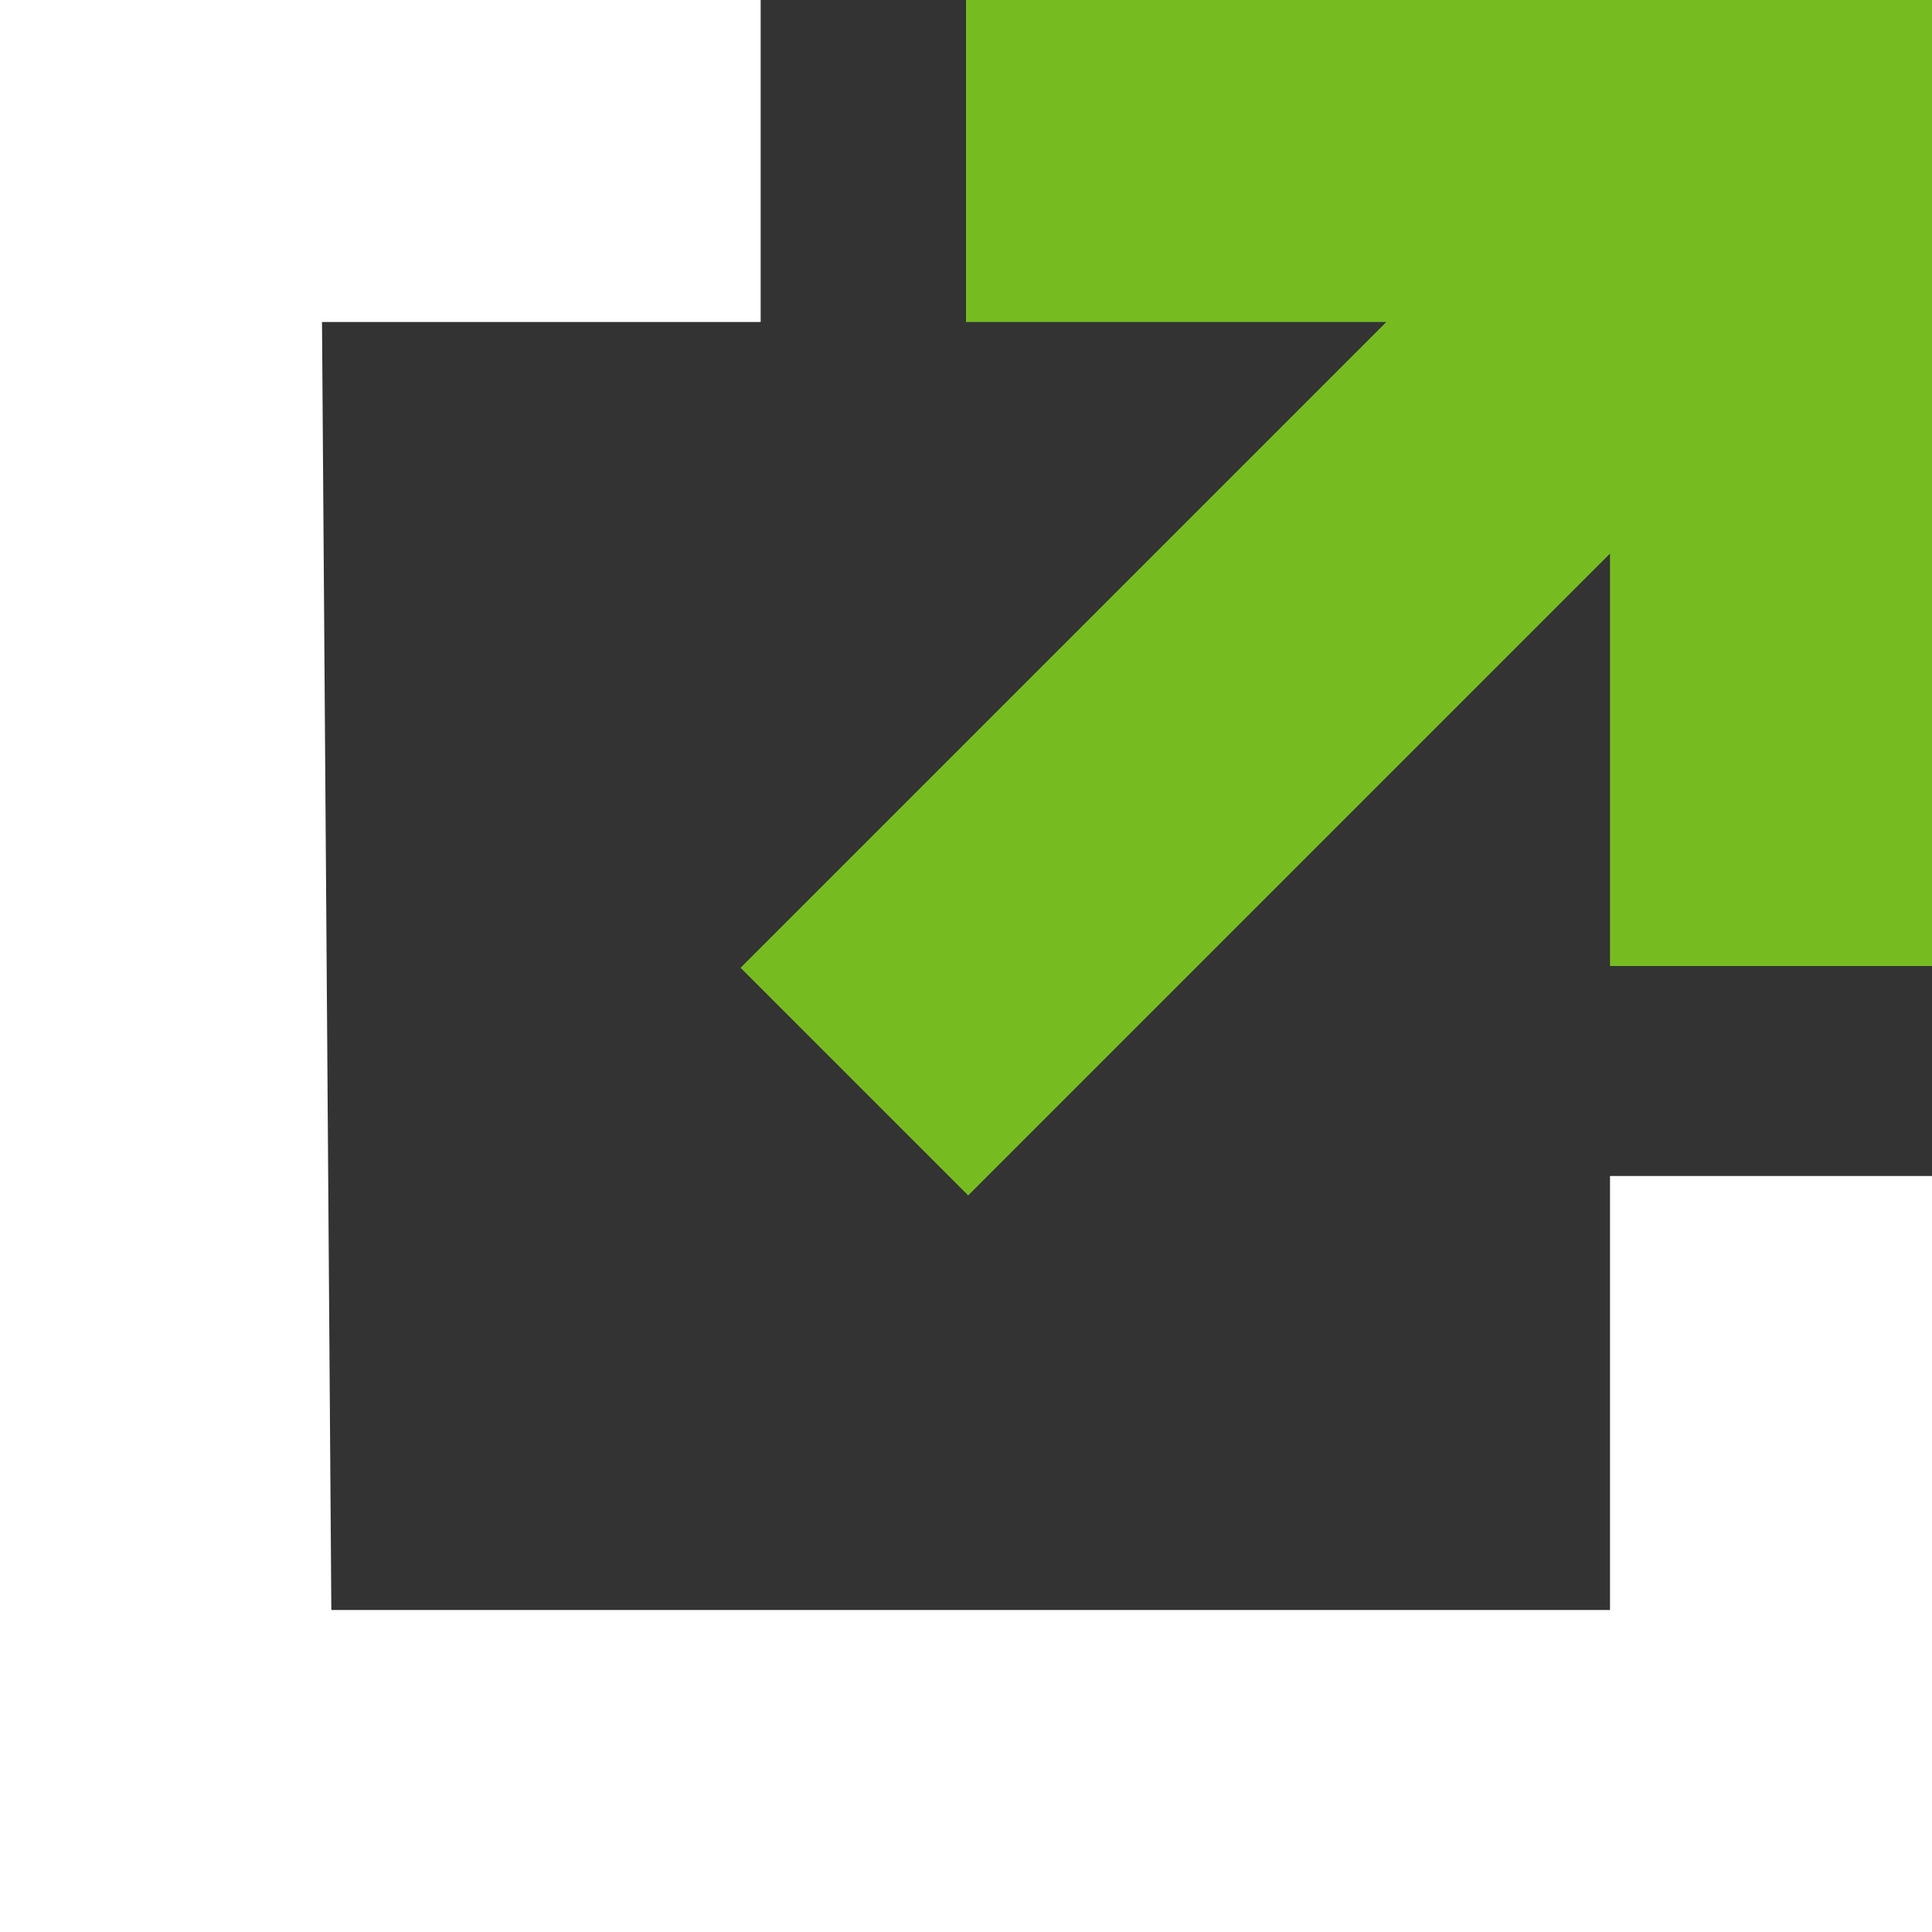<?xml version="1.0" encoding="utf-8"?>
<!-- Generator: Adobe Illustrator 27.0.1, SVG Export Plug-In . SVG Version: 6.00 Build 0)  -->
<svg version="1.1" id="Isolation_Mode" xmlns="http://www.w3.org/2000/svg" xmlns:xlink="http://www.w3.org/1999/xlink" x="0px"
	 y="0px" viewBox="0 0 41.4 41.4" style="enable-background:new 0 0 41.4 41.4;" xml:space="preserve">
<rect x="0" y="0" width="41.4" height="41.4" fill="#333333" stroke="none"/>
<style type="text/css">
	.st0{fill:#FFFFFF;}
	.st1{fill:#76BC21;}
</style>
<polygon class="st0" points="0,0 0,41.4 41.4,41.4 41.4,25.2 34.5,25.2 34.5,34.5 7.1,34.5 6.9,6.9 16.3,6.9 16.3,0 "/>
<polygon class="st1" points="20.7,0 20.7,6.9 34.5,6.9 34.5,20.7 41.4,20.7 41.4,0 "/>
<rect x="14" y="9.4" transform="matrix(0.707 -0.707 0.707 0.707 -0.675 23.99)" class="st1" width="29.3" height="6.9"/>
</svg>
